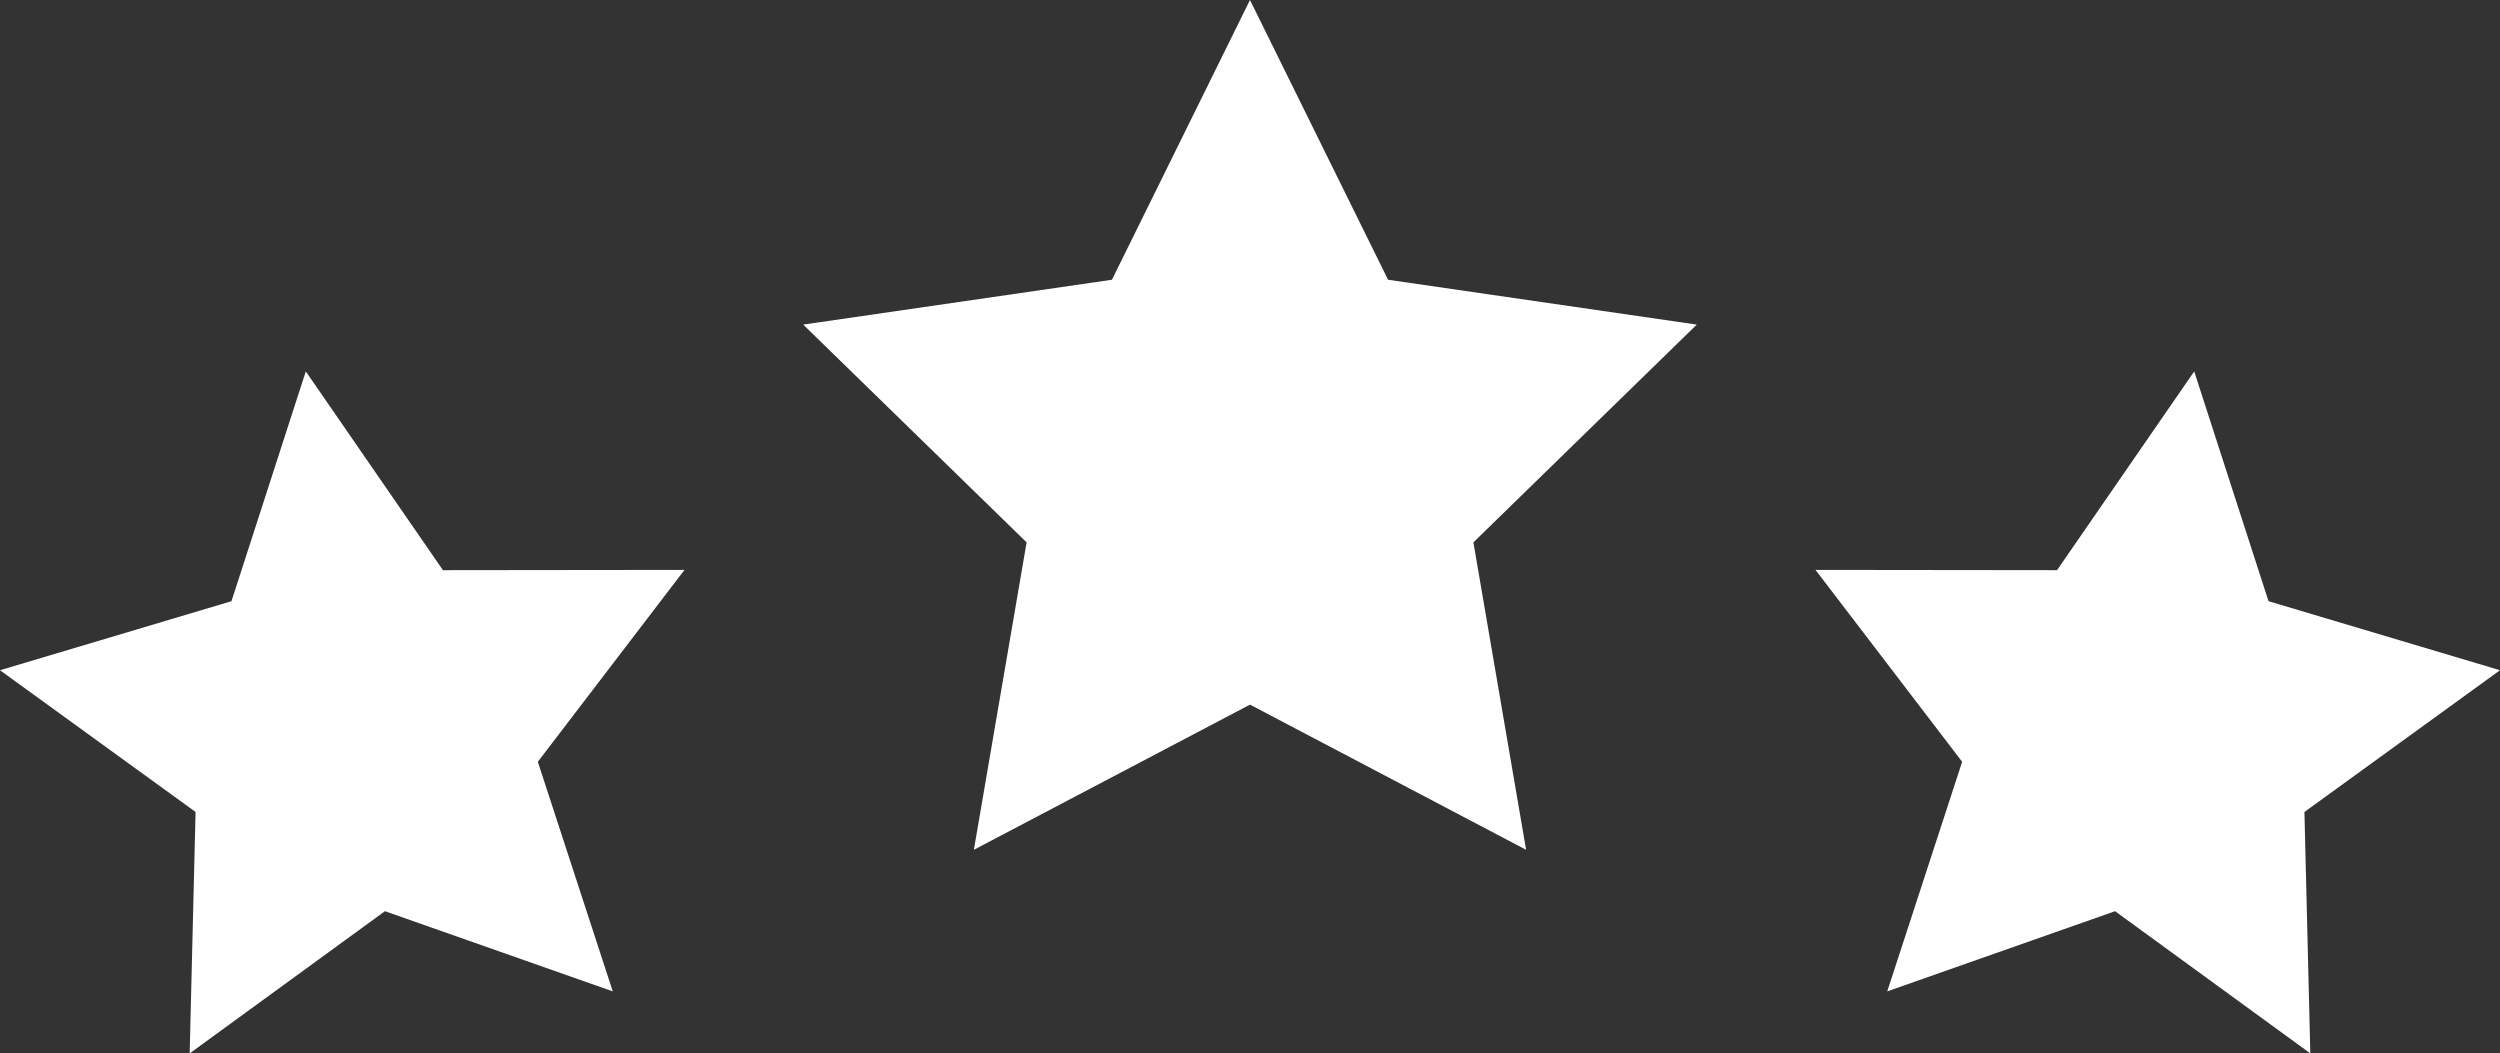 <?xml version="1.0" encoding="utf-8" standalone="no"?><svg xmlns="http://www.w3.org/2000/svg" xmlns:xlink="http://www.w3.org/1999/xlink" enable-background="new 0 0 99.145 41.773" fill="#000000" height="41.773px" id="Layer_1" version="1.1" viewBox="0 0 99.145 41.773" width="99.145px" x="0px" xml:space="preserve" y="0px">
<rect x="0" y="0" width="99.145" height="41.773" fill="#333333" stroke="none"/>
<g>
	<g id="change1_1"><polygon fill="#ffffff" points="49.572,0 55.047,11.094 67.29,12.873 58.432,21.509 60.522,33.701 49.572,27.944 38.622,33.701    40.713,21.509 31.854,12.873 44.098,11.094  "/></g>
	<g id="change1_2"><polygon fill="#ffffff" points="87.018,14.729 89.965,23.842 99.145,26.58 91.389,32.201 91.622,41.775 83.879,36.136    74.844,39.316 77.815,30.211 71.999,22.601 81.578,22.612  "/></g>
	<g id="change1_3"><polygon fill="#ffffff" points="12.127,14.729 9.18,23.842 0,26.58 7.756,32.201 7.522,41.775 15.266,36.136 24.301,39.316    21.329,30.211 27.146,22.601 17.566,22.612  "/></g>
</g>
</svg>